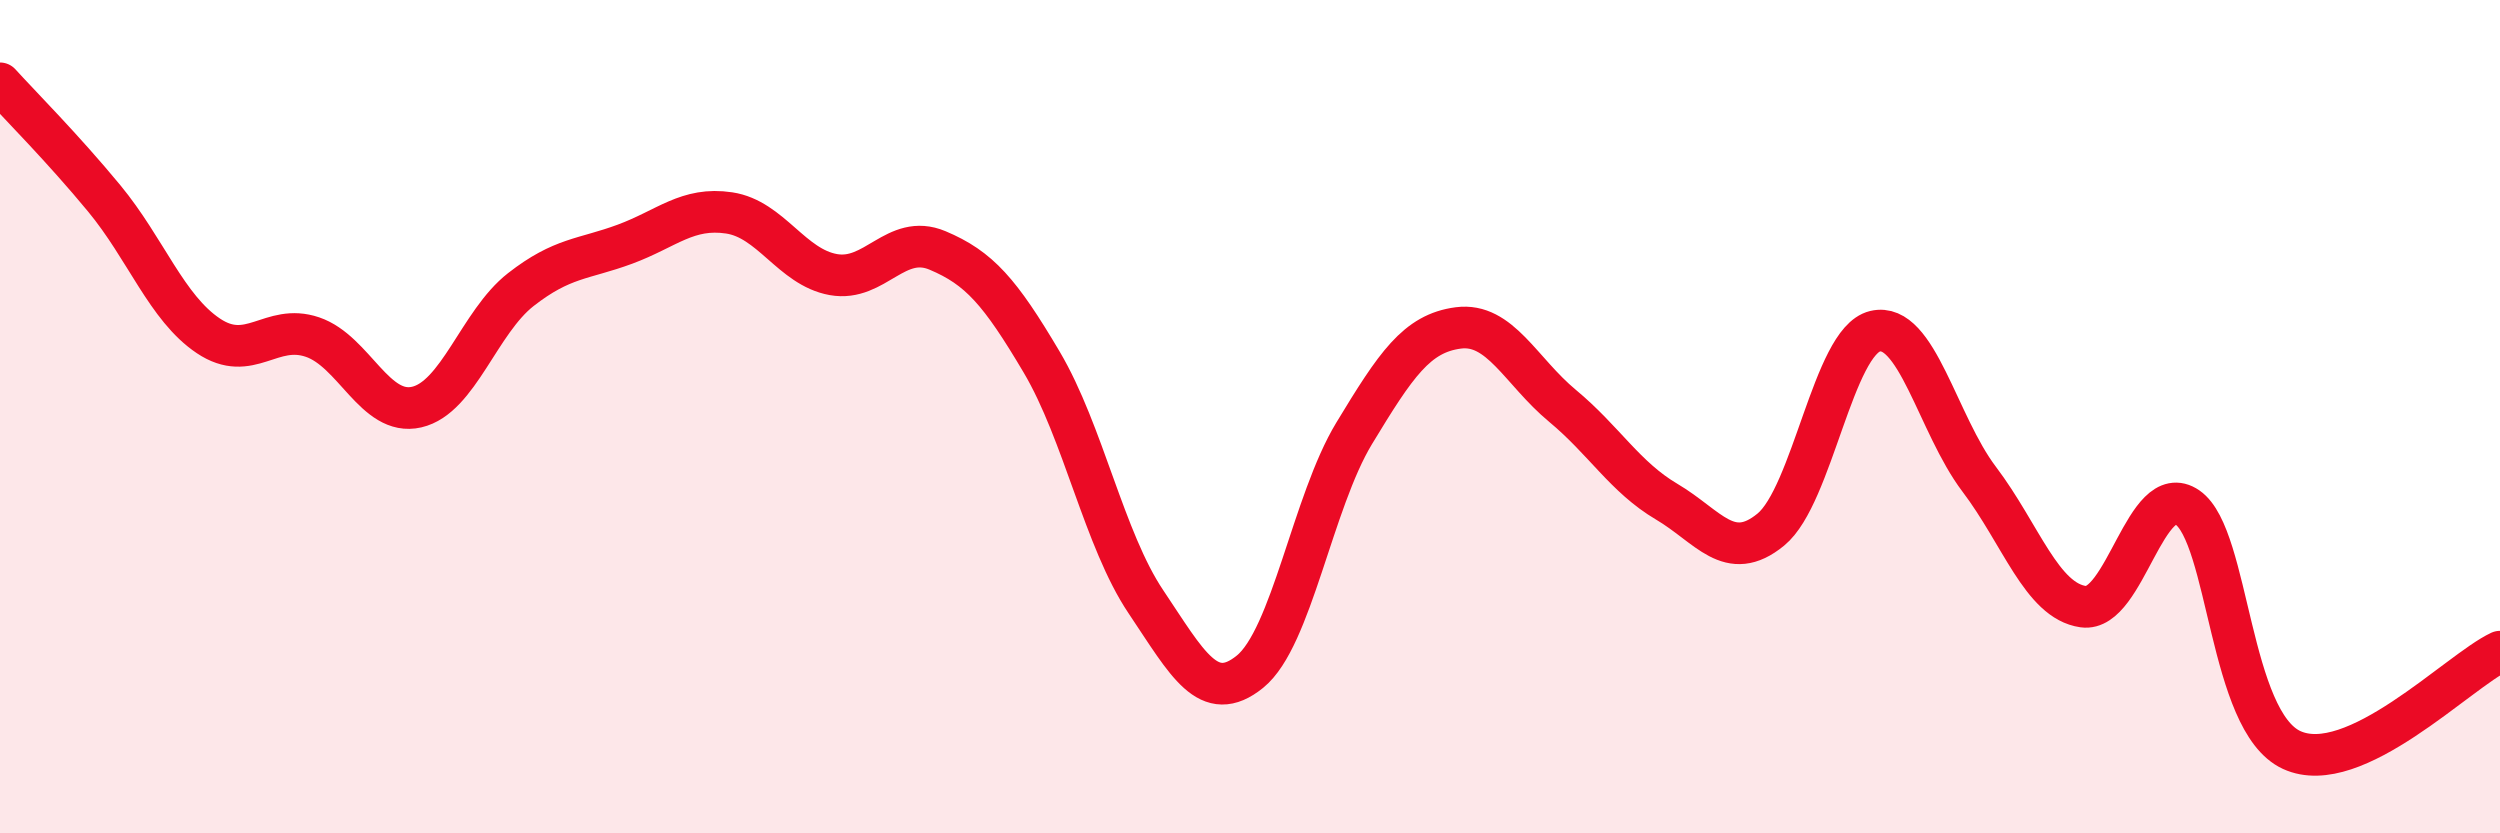 
    <svg width="60" height="20" viewBox="0 0 60 20" xmlns="http://www.w3.org/2000/svg">
      <path
        d="M 0,2 C 0.5,2.55 1.5,3.55 2.5,4.76 C 3.5,5.97 4,7.39 5,8.06 C 6,8.73 6.5,7.75 7.5,8.09 C 8.5,8.43 9,10 10,9.77 C 11,9.54 11.5,7.73 12.5,6.95 C 13.5,6.17 14,6.23 15,5.86 C 16,5.49 16.5,4.96 17.5,5.11 C 18.5,5.26 19,6.41 20,6.59 C 21,6.77 21.5,5.59 22.5,6.01 C 23.5,6.43 24,7 25,8.69 C 26,10.38 26.5,12.95 27.5,14.44 C 28.5,15.93 29,16.93 30,16.12 C 31,15.31 31.5,12.05 32.5,10.4 C 33.5,8.75 34,8 35,7.87 C 36,7.74 36.5,8.91 37.5,9.74 C 38.5,10.57 39,11.45 40,12.04 C 41,12.63 41.5,13.53 42.5,12.71 C 43.5,11.89 44,8.19 45,7.95 C 46,7.71 46.5,10.18 47.5,11.5 C 48.5,12.82 49,14.42 50,14.56 C 51,14.7 51.5,11.49 52.5,12.18 C 53.5,12.87 53.5,17.31 55,18 C 56.5,18.69 59,16.11 60,15.64L60 20L0 20Z"
        fill="#EB0A25"
        opacity="0.1"
        stroke-linecap="round"
        stroke-linejoin="round"
      />
      <path
        d="M 0,2 C 0.5,2.55 1.5,3.55 2.5,4.76 C 3.5,5.97 4,7.39 5,8.06 C 6,8.73 6.5,7.75 7.5,8.09 C 8.5,8.43 9,10 10,9.77 C 11,9.54 11.5,7.73 12.5,6.95 C 13.5,6.17 14,6.23 15,5.86 C 16,5.49 16.5,4.96 17.5,5.11 C 18.5,5.26 19,6.41 20,6.59 C 21,6.77 21.5,5.59 22.5,6.01 C 23.5,6.43 24,7 25,8.69 C 26,10.38 26.5,12.95 27.5,14.44 C 28.5,15.93 29,16.93 30,16.12 C 31,15.31 31.5,12.05 32.5,10.4 C 33.5,8.75 34,8 35,7.87 C 36,7.74 36.5,8.91 37.5,9.74 C 38.5,10.57 39,11.45 40,12.04 C 41,12.63 41.5,13.53 42.5,12.71 C 43.5,11.89 44,8.19 45,7.95 C 46,7.71 46.5,10.18 47.5,11.5 C 48.5,12.82 49,14.42 50,14.56 C 51,14.7 51.5,11.49 52.5,12.18 C 53.5,12.87 53.5,17.31 55,18 C 56.5,18.69 59,16.11 60,15.64"
        stroke="#EB0A25"
        stroke-width="1"
        fill="none"
        stroke-linecap="round"
        stroke-linejoin="round"
      />
    </svg>
  